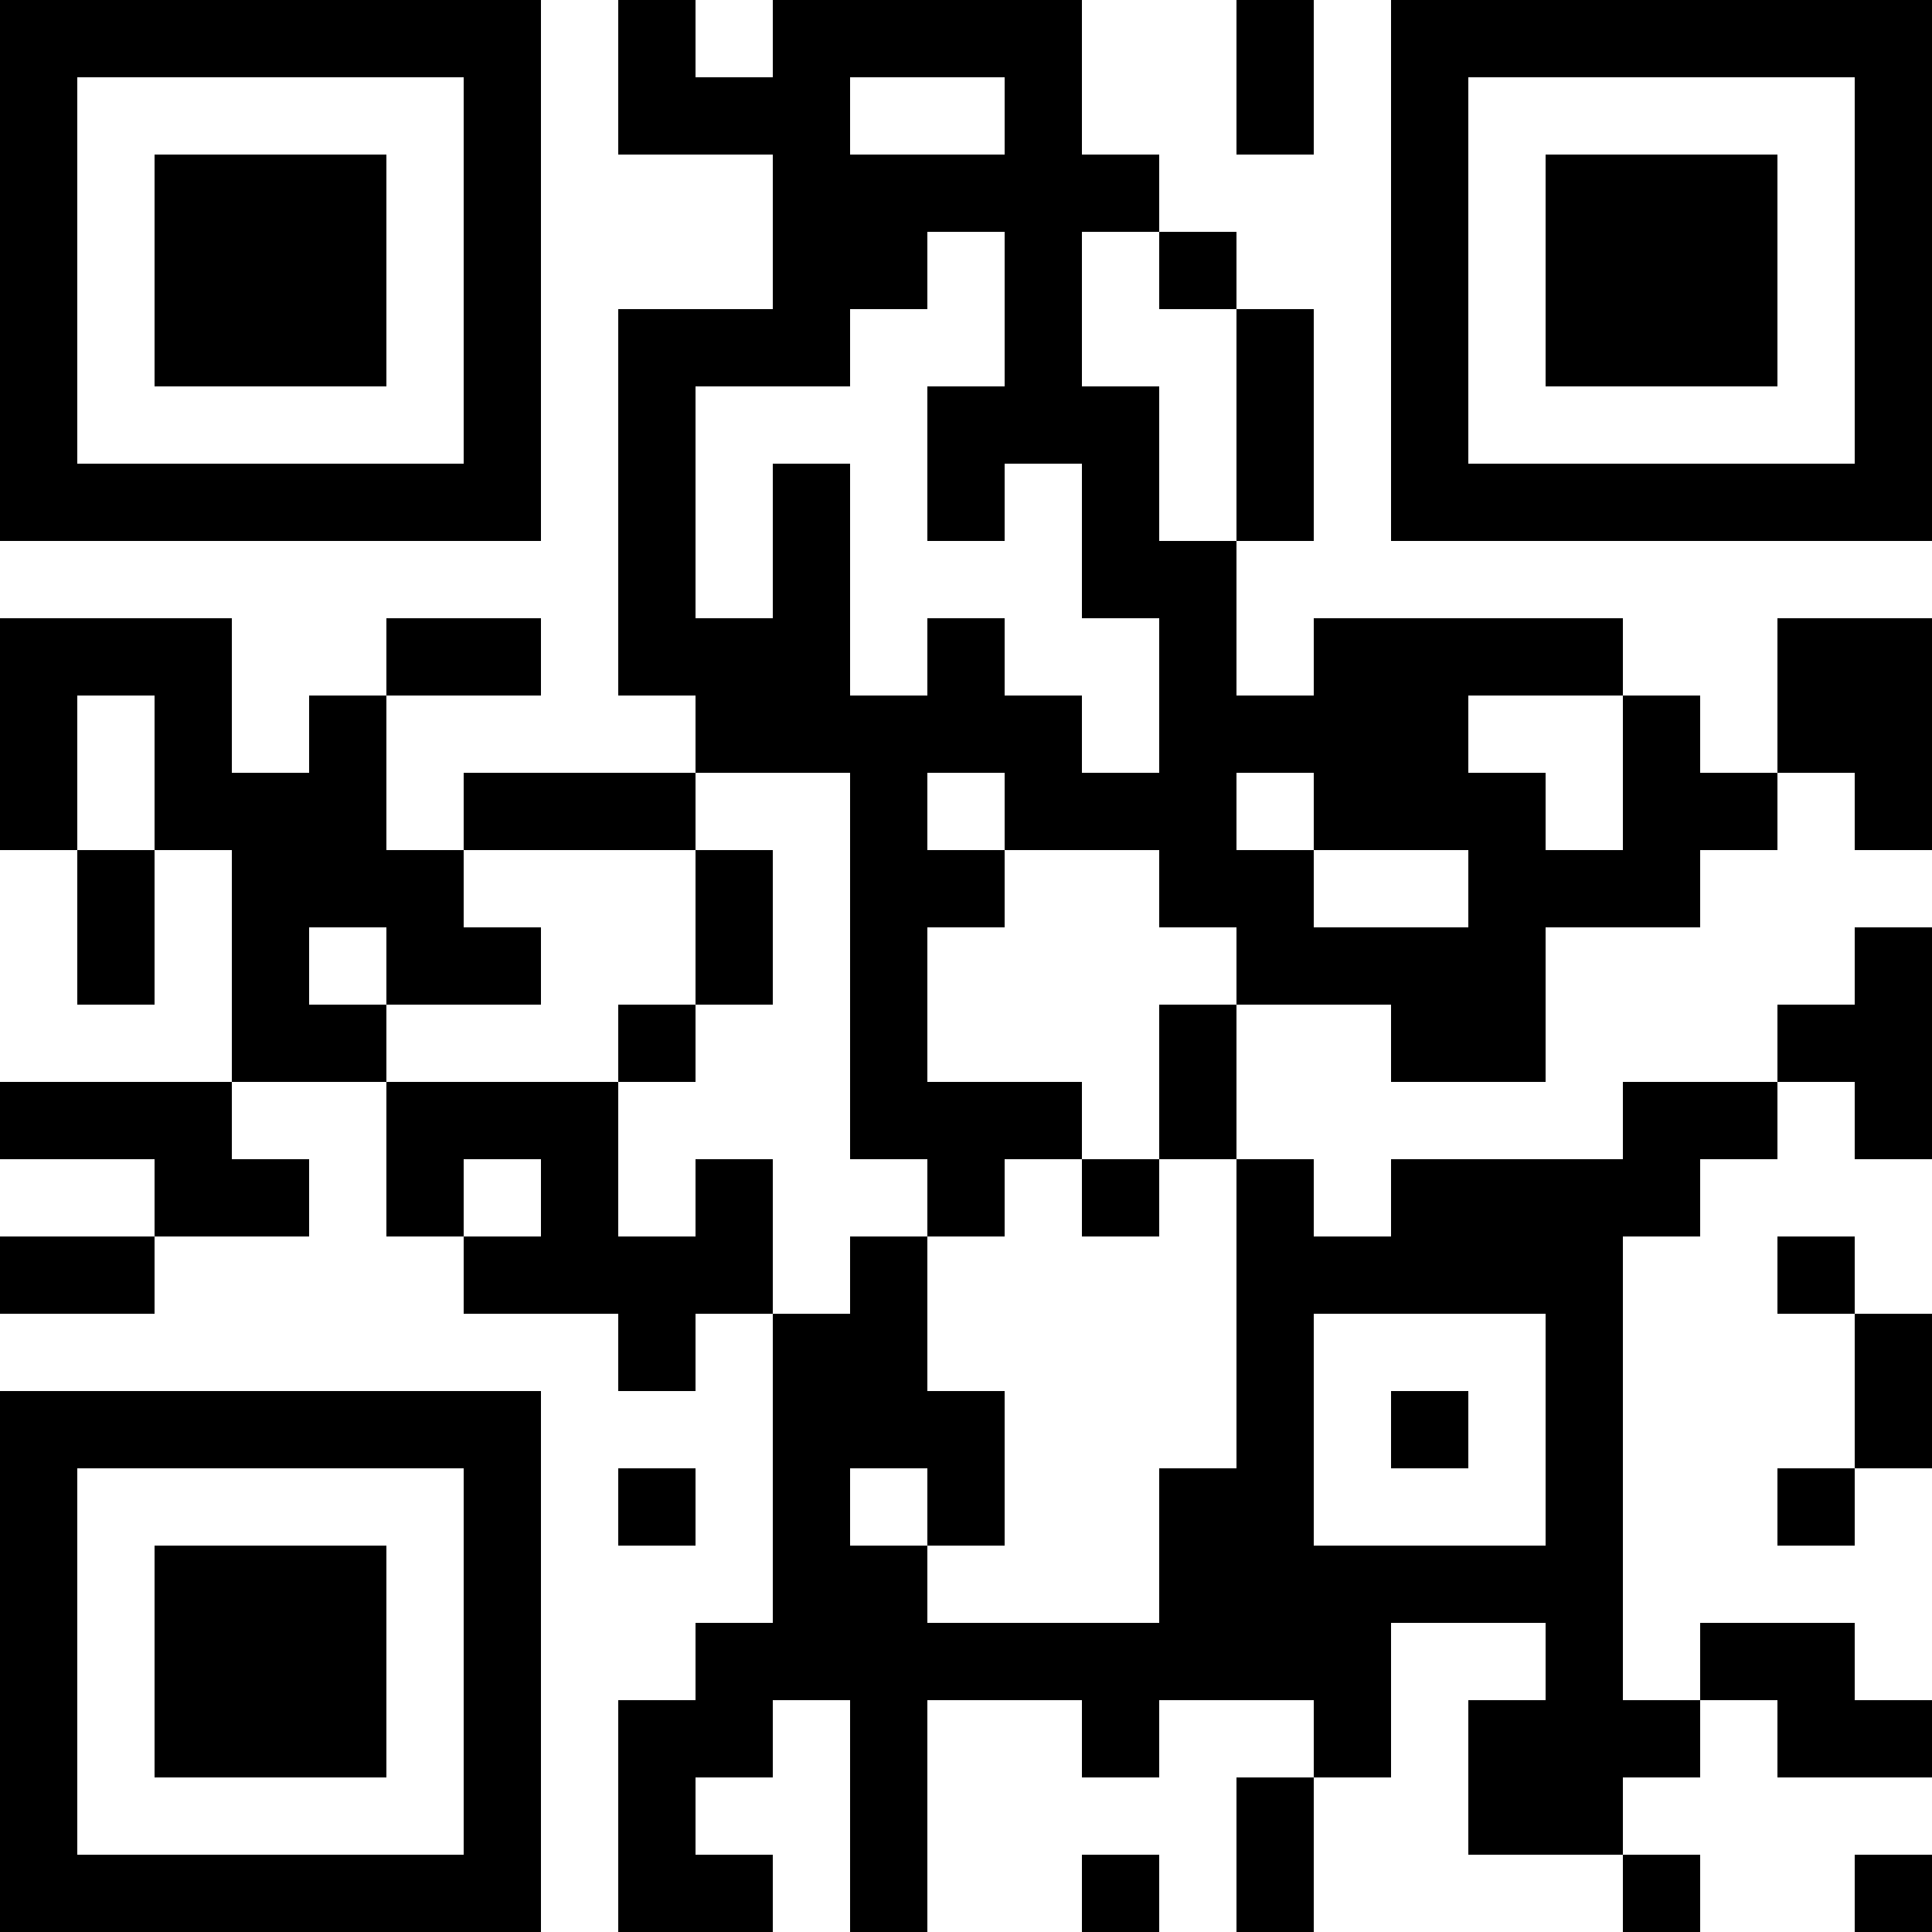 <?xml version="1.0" encoding="UTF-8"?>
<svg xmlns="http://www.w3.org/2000/svg" version="1.1" width="1000" height="1000" viewBox="0 0 1000 1000"><rect x="0" y="0" width="1000" height="1000" fill="#ffffff"/><g transform="scale(40)"><g transform="translate(0,0)"><path fill-rule="evenodd" d="M8 0L8 2L10 2L10 4L8 4L8 9L9 9L9 10L6 10L6 11L5 11L5 9L7 9L7 8L5 8L5 9L4 9L4 10L3 10L3 8L0 8L0 11L1 11L1 13L2 13L2 11L3 11L3 14L0 14L0 15L2 15L2 16L0 16L0 17L2 17L2 16L4 16L4 15L3 15L3 14L5 14L5 16L6 16L6 17L8 17L8 18L9 18L9 17L10 17L10 21L9 21L9 22L8 22L8 25L10 25L10 24L9 24L9 23L10 23L10 22L11 22L11 25L12 25L12 22L14 22L14 23L15 23L15 22L17 22L17 23L16 23L16 25L17 25L17 23L18 23L18 21L20 21L20 22L19 22L19 24L21 24L21 25L22 25L22 24L21 24L21 23L22 23L22 22L23 22L23 23L25 23L25 22L24 22L24 21L22 21L22 22L21 22L21 16L22 16L22 15L23 15L23 14L24 14L24 15L25 15L25 12L24 12L24 13L23 13L23 14L21 14L21 15L18 15L18 16L17 16L17 15L16 15L16 13L18 13L18 14L20 14L20 12L22 12L22 11L23 11L23 10L24 10L24 11L25 11L25 8L23 8L23 10L22 10L22 9L21 9L21 8L17 8L17 9L16 9L16 7L17 7L17 4L16 4L16 3L15 3L15 2L14 2L14 0L10 0L10 1L9 1L9 0ZM16 0L16 2L17 2L17 0ZM11 1L11 2L13 2L13 1ZM12 3L12 4L11 4L11 5L9 5L9 8L10 8L10 6L11 6L11 9L12 9L12 8L13 8L13 9L14 9L14 10L15 10L15 8L14 8L14 6L13 6L13 7L12 7L12 5L13 5L13 3ZM14 3L14 5L15 5L15 7L16 7L16 4L15 4L15 3ZM1 9L1 11L2 11L2 9ZM19 9L19 10L20 10L20 11L21 11L21 9ZM9 10L9 11L6 11L6 12L7 12L7 13L5 13L5 12L4 12L4 13L5 13L5 14L8 14L8 16L9 16L9 15L10 15L10 17L11 17L11 16L12 16L12 18L13 18L13 20L12 20L12 19L11 19L11 20L12 20L12 21L15 21L15 19L16 19L16 15L15 15L15 13L16 13L16 12L15 12L15 11L13 11L13 10L12 10L12 11L13 11L13 12L12 12L12 14L14 14L14 15L13 15L13 16L12 16L12 15L11 15L11 10ZM16 10L16 11L17 11L17 12L19 12L19 11L17 11L17 10ZM9 11L9 13L8 13L8 14L9 14L9 13L10 13L10 11ZM6 15L6 16L7 16L7 15ZM14 15L14 16L15 16L15 15ZM23 16L23 17L24 17L24 19L23 19L23 20L24 20L24 19L25 19L25 17L24 17L24 16ZM17 17L17 20L20 20L20 17ZM18 18L18 19L19 19L19 18ZM8 19L8 20L9 20L9 19ZM14 24L14 25L15 25L15 24ZM24 24L24 25L25 25L25 24ZM0 0L0 7L7 7L7 0ZM1 1L1 6L6 6L6 1ZM2 2L2 5L5 5L5 2ZM18 0L18 7L25 7L25 0ZM19 1L19 6L24 6L24 1ZM20 2L20 5L23 5L23 2ZM0 18L0 25L7 25L7 18ZM1 19L1 24L6 24L6 19ZM2 20L2 23L5 23L5 20Z" fill="#000000"/></g></g></svg>
